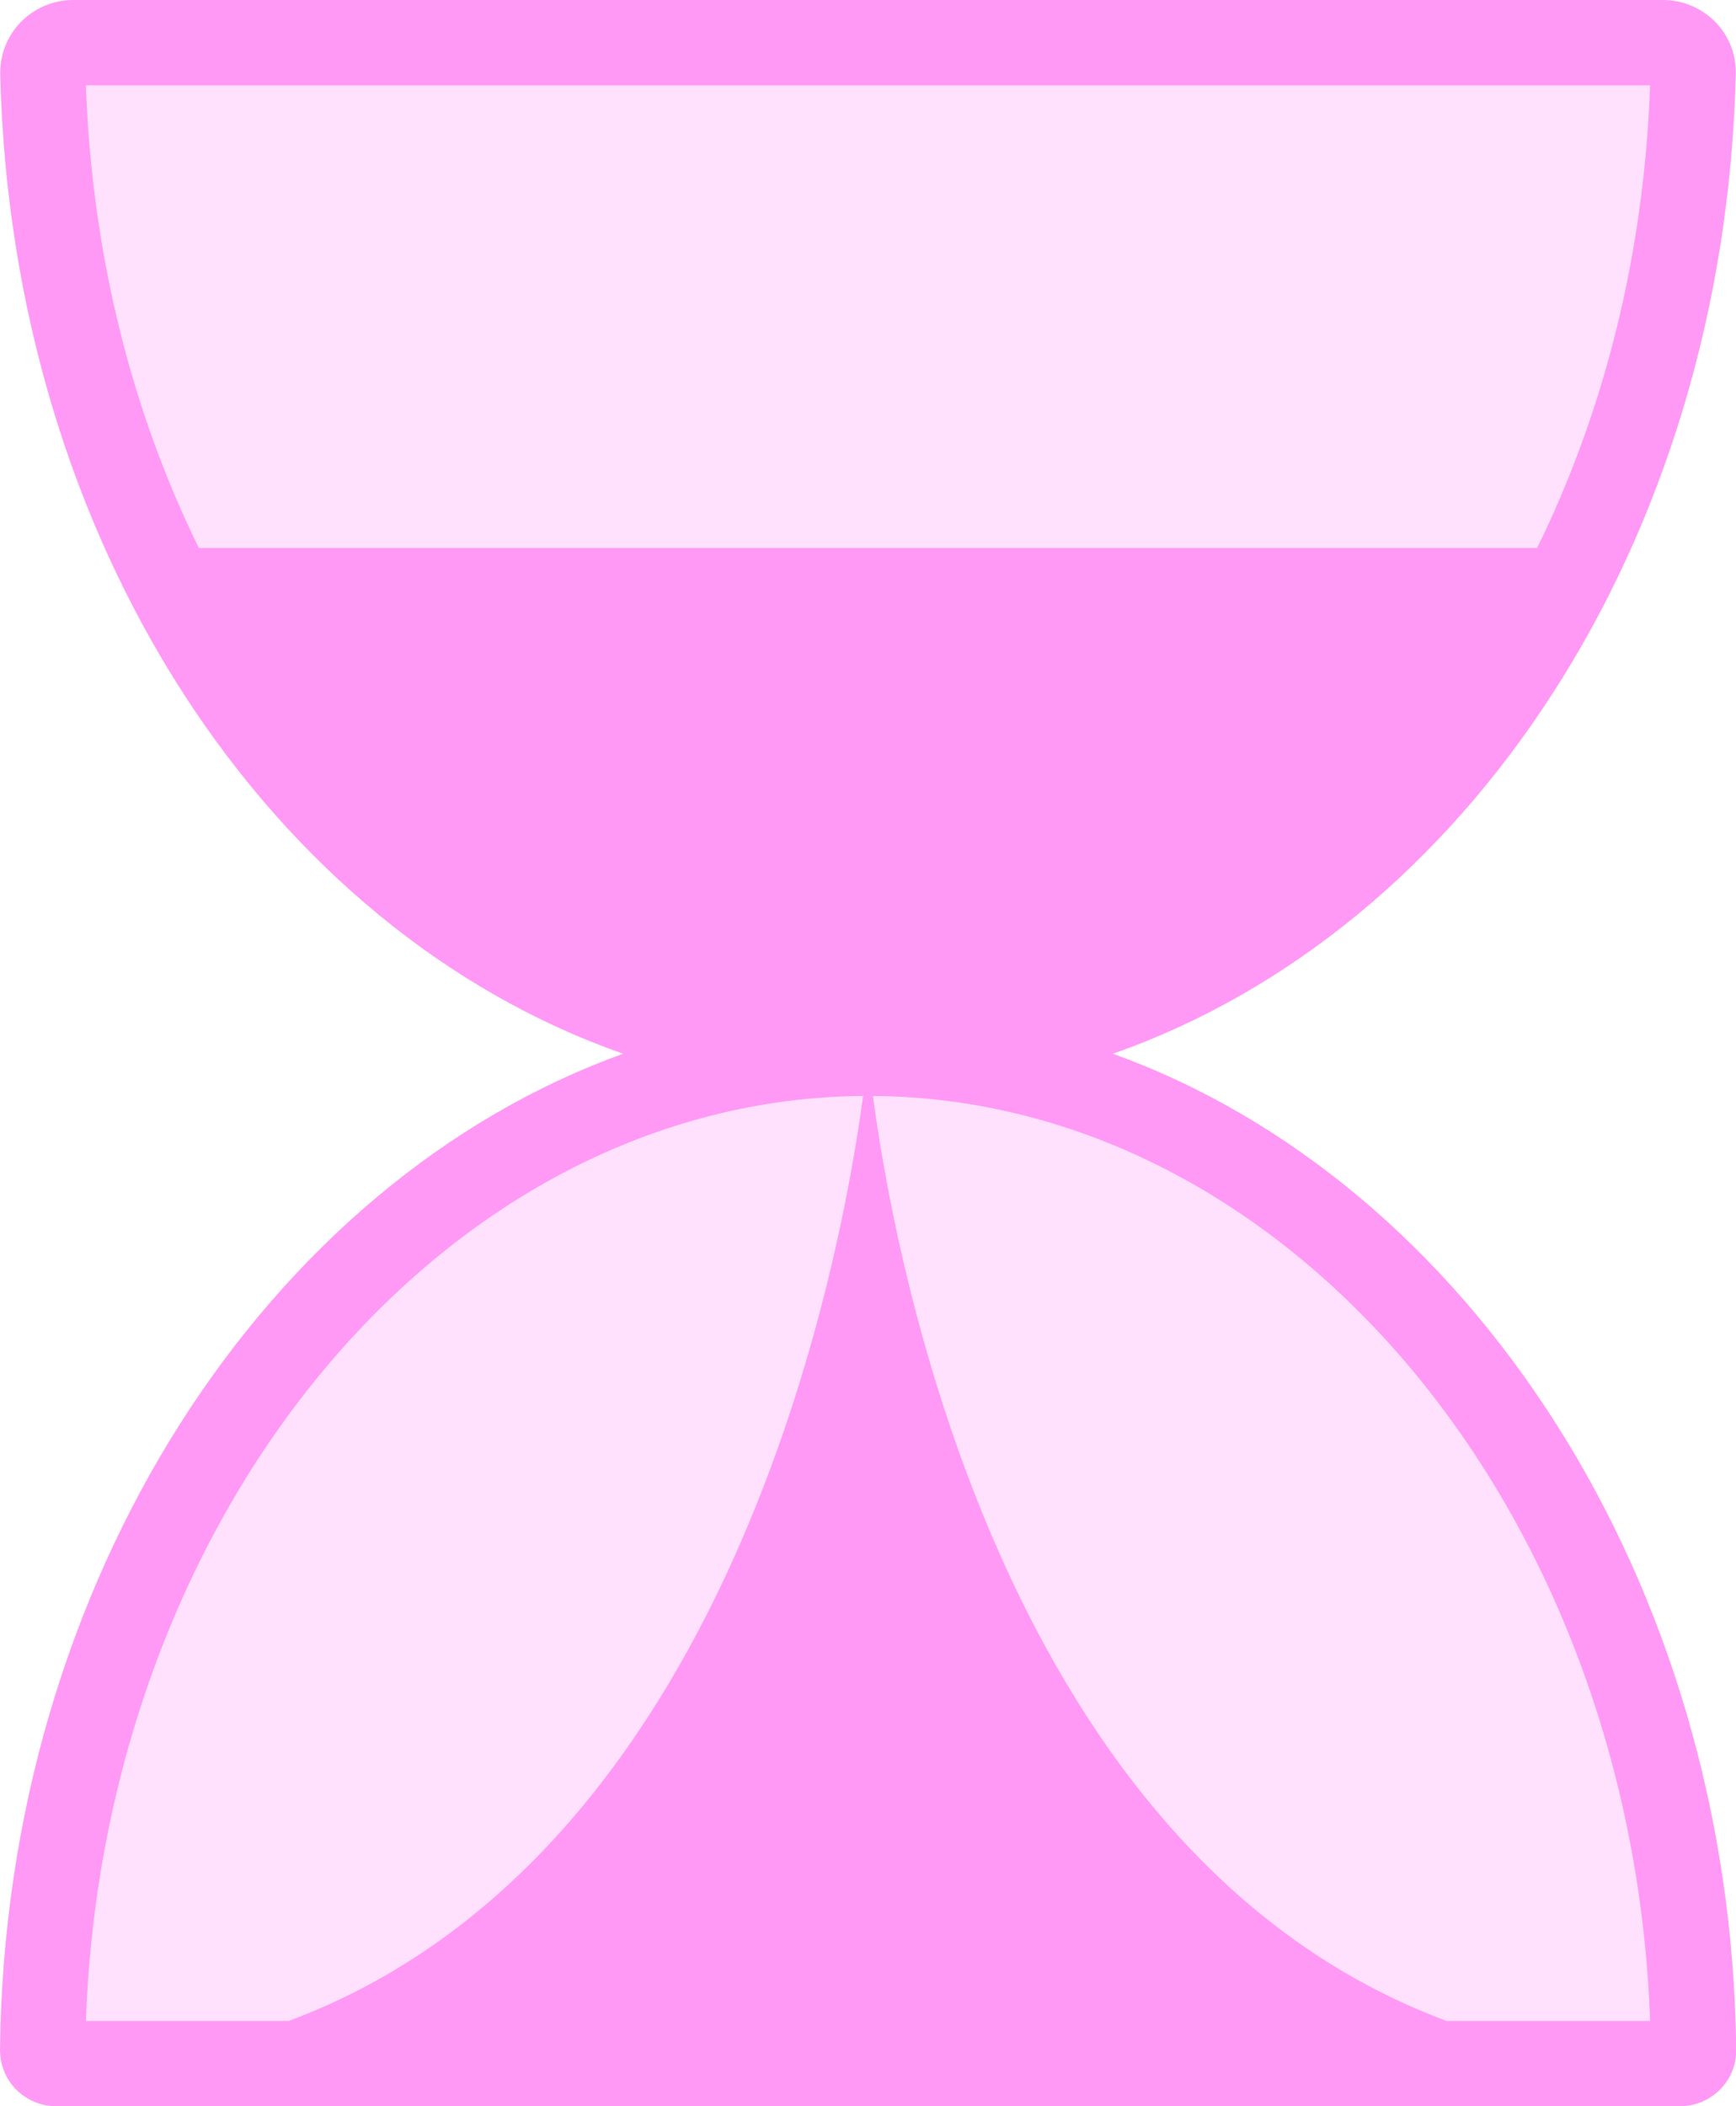<?xml version="1.0" encoding="UTF-8"?>
<svg id="Layer_2" data-name="Layer 2" xmlns="http://www.w3.org/2000/svg" viewBox="0 0 81.44 98.78">
  <defs>
    <style>
      .cls-1 {
        fill: #ffe1fe;
      }

      .cls-2 {
        fill: #ff99f5;
      }
    </style>
  </defs>
  <g id="Layer_1-2" data-name="Layer 1">
    <g>
      <path class="cls-1" d="M78.02,2c.78,0,1.42.64,1.4,1.42-.61,25.52-17.71,45.97-38.71,45.97S2.63,28.94,2.01,3.42c-.02-.78.62-1.42,1.4-1.42h74.61Z"/>
      <path class="cls-1" d="M2.64,96.78c-.35,0-.64-.29-.64-.64.28-25.88,17.51-46.75,38.72-46.75s38.44,20.87,38.72,46.75c0,.35-.29.64-.64.64H2.64Z"/>
      <path class="cls-2" d="M52.21,49.42c16.57-5.81,28.69-23.92,29.22-45.95.02-.92-.32-1.78-.96-2.44-.64-.65-1.53-1.03-2.44-1.03H3.42c-.91,0-1.8.38-2.44,1.03C.34,1.69,0,2.55.01,3.47c.53,22.03,12.65,40.14,29.22,45.95C12.58,55.42.24,74.08,0,96.12c0,.71.26,1.38.76,1.88.5.5,1.17.78,1.88.78h76.17c.71,0,1.38-.28,1.88-.78.5-.5.77-1.17.76-1.88-.24-22.04-12.58-40.7-29.24-46.7ZM9.33,25.7c-3.12-6.34-5.02-13.73-5.3-21.7h73.38c-.28,7.97-2.18,15.35-5.3,21.7H9.33ZM13.55,94.78H4.03c.85-23.96,16.95-43.23,36.46-43.38-1.04,7.75-6.19,35.65-26.94,43.38ZM67.86,94.78c-20.79-7.73-25.88-35.64-26.91-43.38,19.5.15,35.61,19.43,36.46,43.38h-9.55Z"/>
    </g>
  </g>
</svg>
